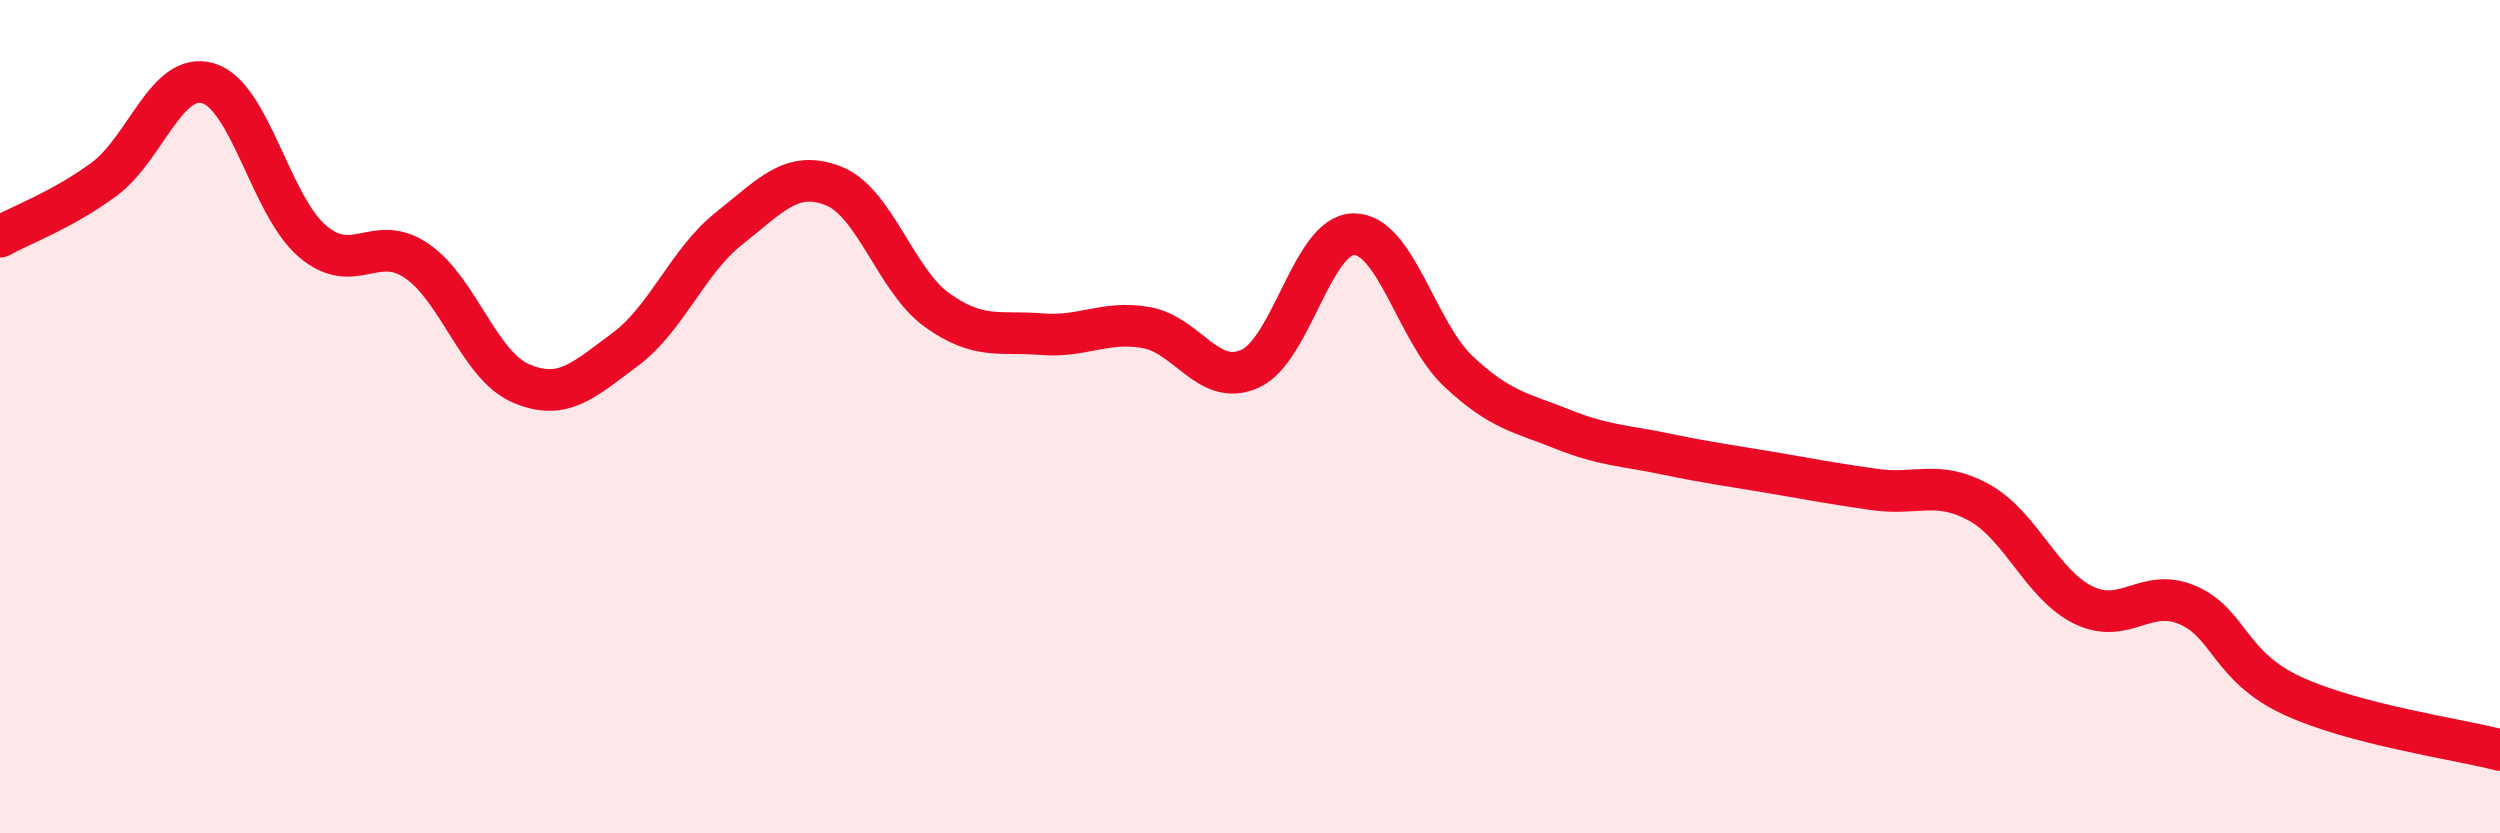 
    <svg width="60" height="20" viewBox="0 0 60 20" xmlns="http://www.w3.org/2000/svg">
      <path
        d="M 0,5.68 C 0.5,5.4 1.5,5.04 2.5,4.3 C 3.5,3.56 4,1.7 5,2 C 6,2.3 6.5,4.94 7.5,5.79 C 8.5,6.64 9,5.58 10,6.26 C 11,6.94 11.5,8.77 12.5,9.2 C 13.5,9.63 14,9.13 15,8.39 C 16,7.65 16.5,6.27 17.5,5.48 C 18.5,4.69 19,4.07 20,4.46 C 21,4.85 21.5,6.74 22.5,7.45 C 23.5,8.16 24,7.94 25,8.02 C 26,8.1 26.5,7.69 27.5,7.86 C 28.5,8.03 29,9.3 30,8.85 C 31,8.4 31.5,5.61 32.5,5.62 C 33.5,5.63 34,7.97 35,8.91 C 36,9.85 36.5,9.9 37.5,10.3 C 38.5,10.7 39,10.69 40,10.9 C 41,11.11 41.5,11.17 42.5,11.34 C 43.5,11.51 44,11.61 45,11.75 C 46,11.89 46.5,11.51 47.5,12.06 C 48.5,12.61 49,14.03 50,14.52 C 51,15.01 51.5,14.09 52.5,14.52 C 53.5,14.95 53.5,15.99 55,16.69 C 56.5,17.39 59,17.74 60,18L60 20L0 20Z"
        fill="#EB0A25"
        opacity="0.1"
        stroke-linecap="round"
        stroke-linejoin="round"
      />
      <path
        d="M 0,5.68 C 0.5,5.4 1.5,5.04 2.5,4.3 C 3.5,3.56 4,1.7 5,2 C 6,2.3 6.5,4.94 7.5,5.79 C 8.5,6.64 9,5.58 10,6.26 C 11,6.94 11.5,8.77 12.5,9.2 C 13.5,9.63 14,9.13 15,8.39 C 16,7.65 16.5,6.27 17.5,5.48 C 18.5,4.69 19,4.07 20,4.46 C 21,4.85 21.5,6.74 22.5,7.45 C 23.5,8.16 24,7.94 25,8.02 C 26,8.1 26.5,7.69 27.5,7.86 C 28.5,8.03 29,9.3 30,8.85 C 31,8.4 31.5,5.61 32.5,5.62 C 33.5,5.63 34,7.97 35,8.91 C 36,9.85 36.5,9.9 37.5,10.3 C 38.5,10.7 39,10.69 40,10.9 C 41,11.11 41.5,11.17 42.5,11.34 C 43.5,11.51 44,11.61 45,11.75 C 46,11.89 46.5,11.51 47.5,12.06 C 48.5,12.61 49,14.03 50,14.52 C 51,15.01 51.5,14.09 52.5,14.52 C 53.5,14.95 53.5,15.99 55,16.69 C 56.5,17.39 59,17.74 60,18"
        stroke="#EB0A25"
        stroke-width="1"
        fill="none"
        stroke-linecap="round"
        stroke-linejoin="round"
      />
    </svg>
  